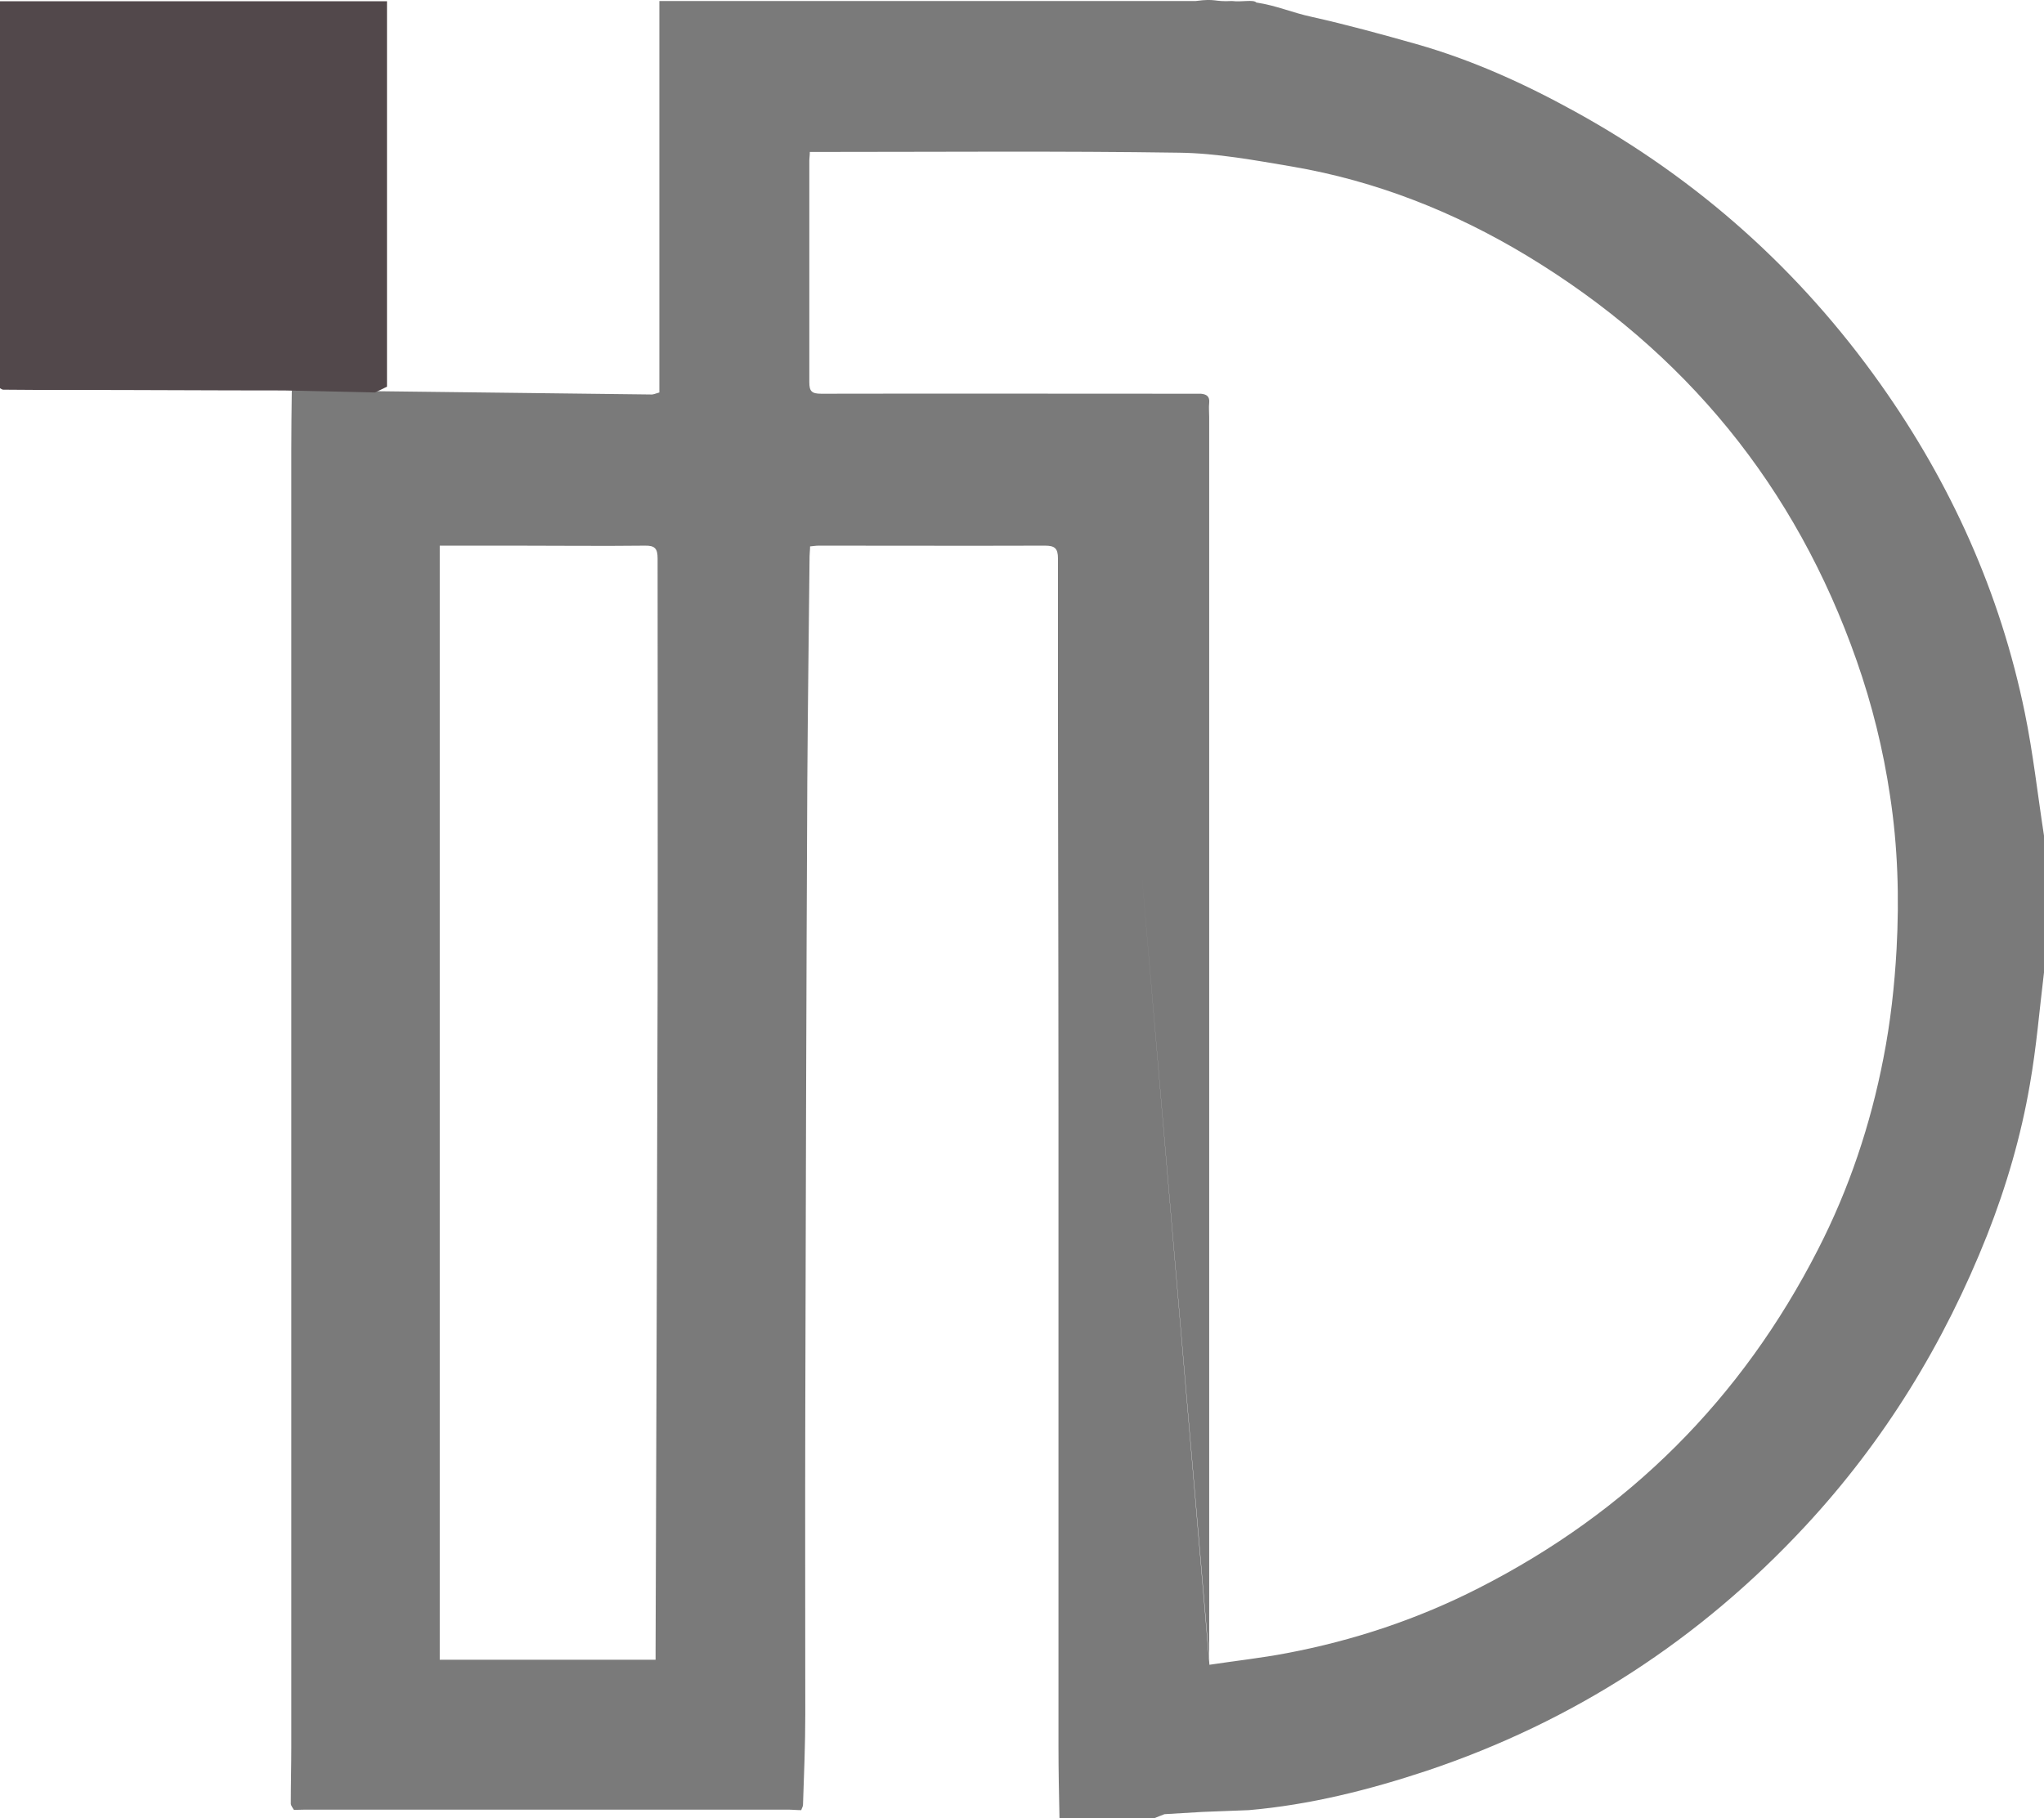 <svg viewBox="0 0 80.97 72.04">
  <path d="m25.82,15.63c.06,0,.13-.03.3-.08V.04h21.25c.82-.11.7.04,1.43,0,.4.05.85-.07.97.06.8.12,1.41.4,2.2.57,1.39.31,2.77.69,4.15,1.08,2.21.63,4.28,1.57,6.29,2.68,4.86,2.68,8.89,6.28,12.09,10.8,2.79,3.94,4.74,8.27,5.71,13.01.33,1.61.51,3.25.76,4.87v5.42c-.18,1.48-.3,2.97-.56,4.44-.35,2.04-.93,4.03-1.69,5.96-1.7,4.29-4.07,8.16-7.21,11.54-4.17,4.49-9.17,7.74-14.99,9.69-2.29.76-4.63,1.35-7.05,1.56-.61.02-1.22.05-1.83.07-.5.03-1.01.06-1.51.09-.14.05-.27.11-.41.16h-3.75c-.02-.94-.04-1.89-.04-2.83v-25.21c0-7.29-.03-14.58-.02-21.87,0-.41-.13-.51-.52-.51-2.99.01-5.97,0-8.96,0-.11,0-.21.02-.34.03,0,.15-.02.27-.02.39-.03,2.97-.07,5.93-.09,8.9-.04,8.33-.06,16.66-.08,24.99-.01,4,0,8,0,12,0,1.19-.05,2.38-.09,3.57,0,.08-.05.15-.07.22-.18,0-.36-.02-.54-.02H12.43c-.26,0-.53,0-.79.01-.04-.08-.12-.17-.12-.25,0-.75.02-1.49.02-2.24V17.86c0-.72.01-1.68.02-2.4m36.35,50.5c1.06-.16,2.07-.27,3.06-.46,2.65-.5,5.2-1.35,7.61-2.58,5.93-3.02,10.41-7.49,13.44-13.42,1.23-2.4,2.08-4.94,2.59-7.58.28-1.42.44-2.88.52-4.32.11-2.03.05-4.06-.26-6.08-.27-1.82-.71-3.6-1.32-5.34-2.42-6.91-6.79-12.25-13.05-16.04-2.88-1.74-5.98-2.97-9.31-3.54-1.48-.25-2.98-.53-4.48-.55-4.72-.07-9.44-.03-14.17-.03h-.46c0,.15-.02.24-.02.33,0,2.93,0,5.86,0,8.79,0,.36.09.46.47.46,4.85-.01,9.69,0,14.54,0h.5c.22.02.36.1.33.37-.02.18,0,.36,0,.54,0,16.33,0,32.67,0,49,0,.12,0,.25.02.43l-2.7-31.39m-27.8-12.93v44.14h8.55v-.4c.03-8.74.06-17.49.08-26.23.01-5.67,0-11.33,0-17,0-.39-.1-.52-.51-.51-1.69.02-3.39,0-5.08,0h-3.05,0Z" style="fill:#7a7a7a;"/>
  <path d="m11.25,15.47c-2.86,0-5.73-.02-8.59-.02-.84,0-1.69,0-2.53-.01-.05,0-.09-.04-.13-.06,0-.12,0-.25,0-.37V.05h15.33v15.27c-.16.08-.32.16-.48.23" style="fill:#52484b;"/>
</svg>
